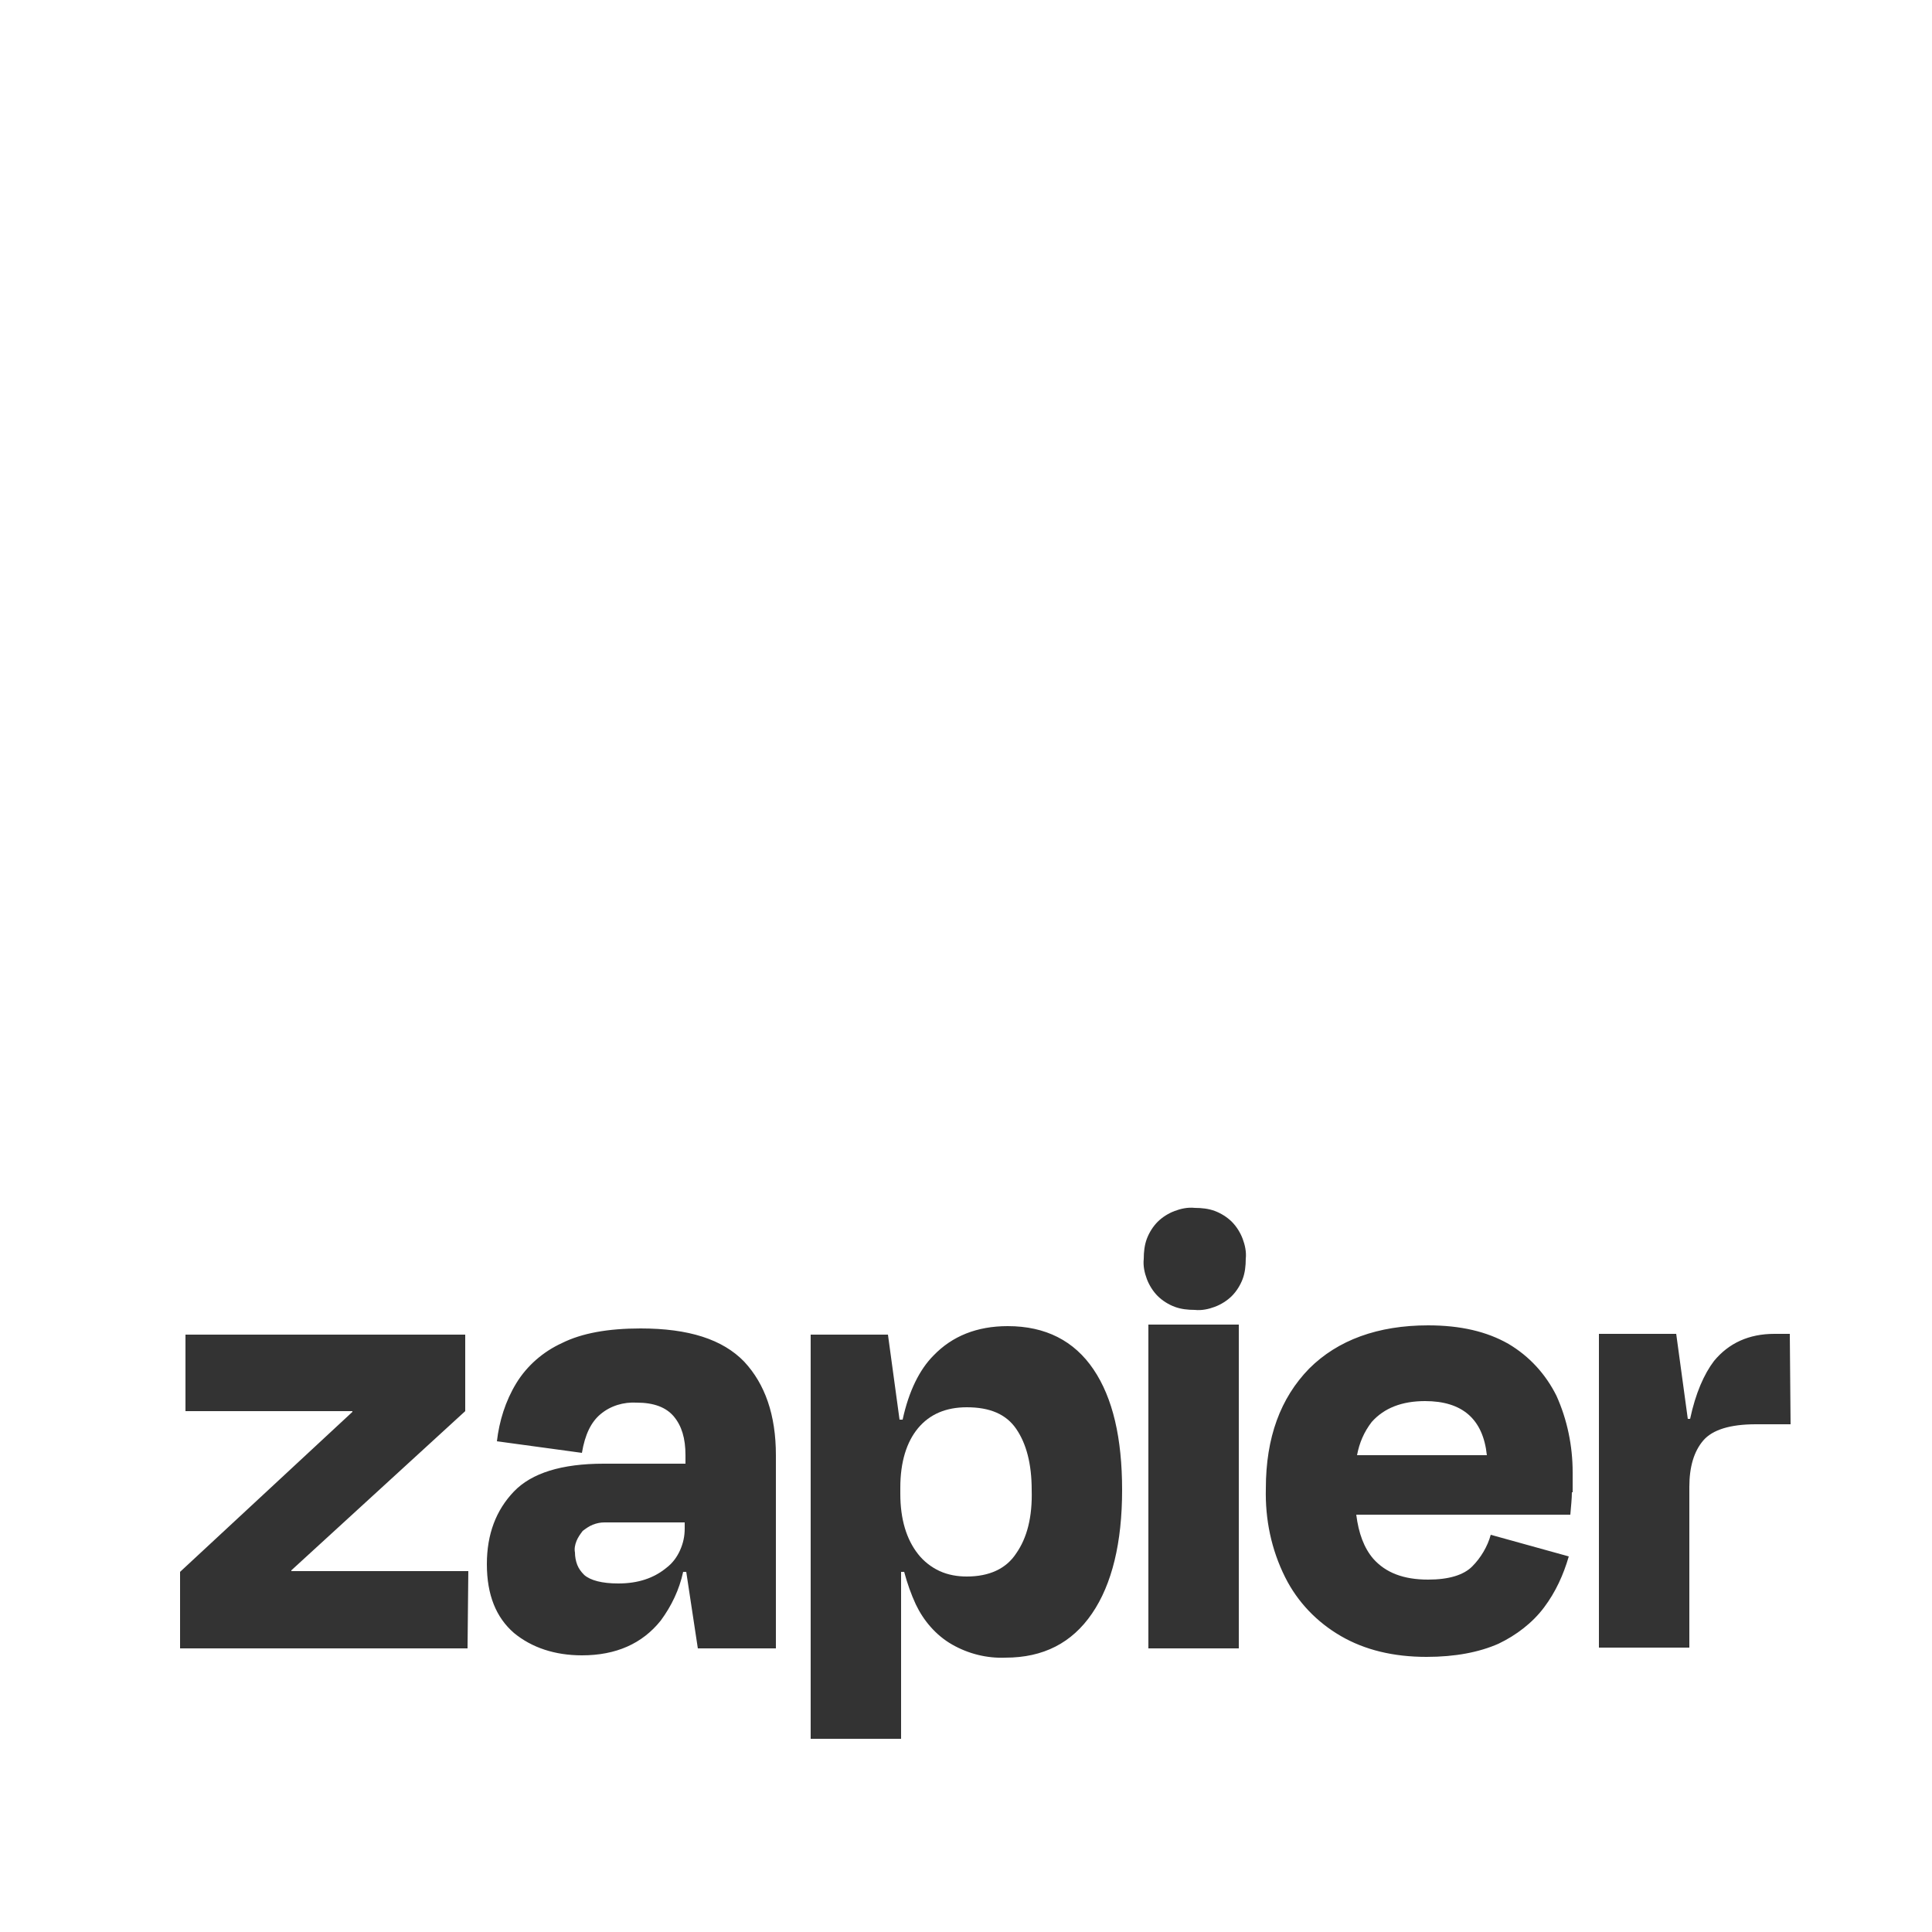 <?xml version="1.0" encoding="utf-8"?>
<!-- Generator: Adobe Illustrator 27.4.0, SVG Export Plug-In . SVG Version: 6.00 Build 0)  -->
<svg version="1.1" id="Layer_1" xmlns="http://www.w3.org/2000/svg" xmlns:xlink="http://www.w3.org/1999/xlink" x="0px" y="0px"
	 viewBox="0 0 250 250" style="enable-background:new 0 0 250 250;" xml:space="preserve">
<rect x="0" y="0" width="250" height="250" fill="#333333" stroke="none"/>
<style type="text/css">
	.st0{fill:#FFFFFF;}
</style>
<g>
	<path class="st0" d="M184.4,181.3c-3,0-5.3,0.9-6.9,2.7c-1,1.3-1.6,2.7-1.9,4.3h16.8C191.9,183.6,189.2,181.3,184.4,181.3z"/>
	<path class="st0" d="M76.7,197.3c-0.5,0.2-0.9,0.5-1.3,0.8c-0.3,0.4-0.6,0.8-0.8,1.3c-0.2,0.5-0.3,1-0.2,1.5c0,0.5,0.1,1.1,0.3,1.6
		c0.2,0.5,0.5,0.9,0.9,1.3c0.8,0.7,2.3,1.1,4.4,1.1c2.6,0,4.6-0.7,6.2-2c0.8-0.6,1.4-1.4,1.8-2.3c0.4-0.9,0.6-1.8,0.6-2.8V197H78.2
		C77.7,197,77.2,197.1,76.7,197.3z"/>
	<path class="st0" d="M125.1,182.1c-2.7,0-4.8,0.9-6.3,2.7s-2.3,4.4-2.3,7.7v0.8c0,3.3,0.8,5.9,2.3,7.8c0.7,0.9,1.7,1.7,2.8,2.2
		c1.1,0.5,2.3,0.7,3.5,0.7c2.9,0,5.1-1,6.4-3l0,0c1.4-2,2.1-4.7,2-8.2c0-3.4-0.7-6-2-7.9C130.2,183,128.1,182.1,125.1,182.1z"/>
	<path class="st0" d="M220,0H30C21.7,0,0,0,0,0c0,1,0,21.7,0,30v190c0,7.9,0,30,0,30s21.3,0,30,0h190c9.1,0,30,0,30,0s0-22.5,0-30
		V30c0-8.3,0-30,0-30S228.3,0,220,0z M60.5,213.3H23.3v-9.9l22.3-20.7v-0.1H24v-9.9h36.2v9.9l-22.5,20.6v0.1h22.9L60.5,213.3
		L60.5,213.3z M100.2,213.3h-9.9l-1.5-9.9h-0.4c-0.5,2.3-1.5,4.4-2.9,6.3c-2.4,3-5.8,4.5-10.2,4.5c-3.5,0-6.5-1-8.8-2.9
		c-2.3-2-3.5-4.9-3.5-8.9c0-3.9,1.2-7,3.5-9.4s6.2-3.6,11.6-3.6h10.6v-1.1c0-2.2-0.5-3.8-1.5-5s-2.6-1.8-4.8-1.8
		c-1.7-0.1-3.4,0.4-4.7,1.5c-1.2,1-2,2.6-2.4,5l-11-1.5c0.3-2.6,1.1-5.2,2.5-7.5s3.5-4.1,5.9-5.2c2.6-1.3,6-1.9,10.2-1.9
		c6.2,0,10.6,1.4,13.4,4.3c2.7,2.9,4.1,6.9,4.1,12.1v25H100.2z M141.3,208.8c-2.6,3.8-6.3,5.7-11.2,5.7c-2.4,0.1-4.8-0.5-6.9-1.7
		s-3.7-3.1-4.7-5.2c-0.6-1.3-1.1-2.7-1.5-4.2h-0.4V225h-11.7v-52.3h10l1.5,11h0.4c0.8-3.7,2.2-6.5,4-8.3c2.4-2.5,5.6-3.8,9.6-3.8
		c4.9,0,8.6,1.9,11.1,5.6c2.5,3.7,3.7,8.9,3.7,15.6C145.2,199.6,143.9,205,141.3,208.8z M160.3,213.3h-11.7v-41.9h11.7V213.3z
		 M160.8,165.5c-0.3,0.8-0.8,1.6-1.4,2.2c-0.6,0.6-1.4,1.1-2.2,1.4s-1.7,0.5-2.6,0.4c-0.9,0-1.8-0.1-2.6-0.4
		c-0.8-0.3-1.6-0.8-2.2-1.4c-0.6-0.6-1.1-1.4-1.4-2.2c-0.3-0.8-0.5-1.7-0.4-2.6c0-0.9,0.1-1.8,0.4-2.6c0.3-0.8,0.8-1.6,1.4-2.2
		c0.6-0.6,1.4-1.1,2.2-1.4c0.8-0.3,1.7-0.5,2.6-0.4l0,0c0.9,0,1.8,0.1,2.6,0.4c0.8,0.3,1.6,0.8,2.2,1.4c0.6,0.6,1.1,1.4,1.4,2.2
		c0.3,0.8,0.5,1.7,0.4,2.6C161.2,163.8,161.1,164.7,160.8,165.5z M203.4,193.1c0,0.8-0.1,1.7-0.2,2.9h-27.7c0.3,2.4,1,4.3,2.2,5.7
		c1.6,1.8,3.9,2.7,7.1,2.7c2.7,0,4.6-0.6,5.7-1.7c1.1-1.1,2-2.6,2.4-4.1l10.1,2.8c-0.7,2.4-1.7,4.6-3.2,6.6s-3.6,3.6-5.9,4.7
		c-2.5,1.1-5.6,1.7-9.3,1.7c-4.3,0-8-0.9-11.1-2.7s-5.6-4.4-7.2-7.6c-1.8-3.6-2.6-7.5-2.5-11.5c0-6.6,1.9-11.7,5.6-15.5
		c3.7-3.7,8.9-5.6,15.4-5.6c4.2,0,7.6,0.8,10.4,2.4c2.7,1.6,4.8,3.9,6.2,6.7c1.4,3.1,2.1,6.5,2.1,9.9v2.6H203.4z M231.7,184.3h-4.5
		c-3.3,0-5.6,0.7-6.8,2.1c-1.2,1.4-1.8,3.4-1.8,6v20.8h-11.7v-40.6h10l1.5,11h0.3c0.7-3.3,1.8-5.8,3.1-7.5c1.9-2.3,4.5-3.5,7.8-3.5
		h2L231.7,184.3L231.7,184.3z"/>
</g>
</svg>
